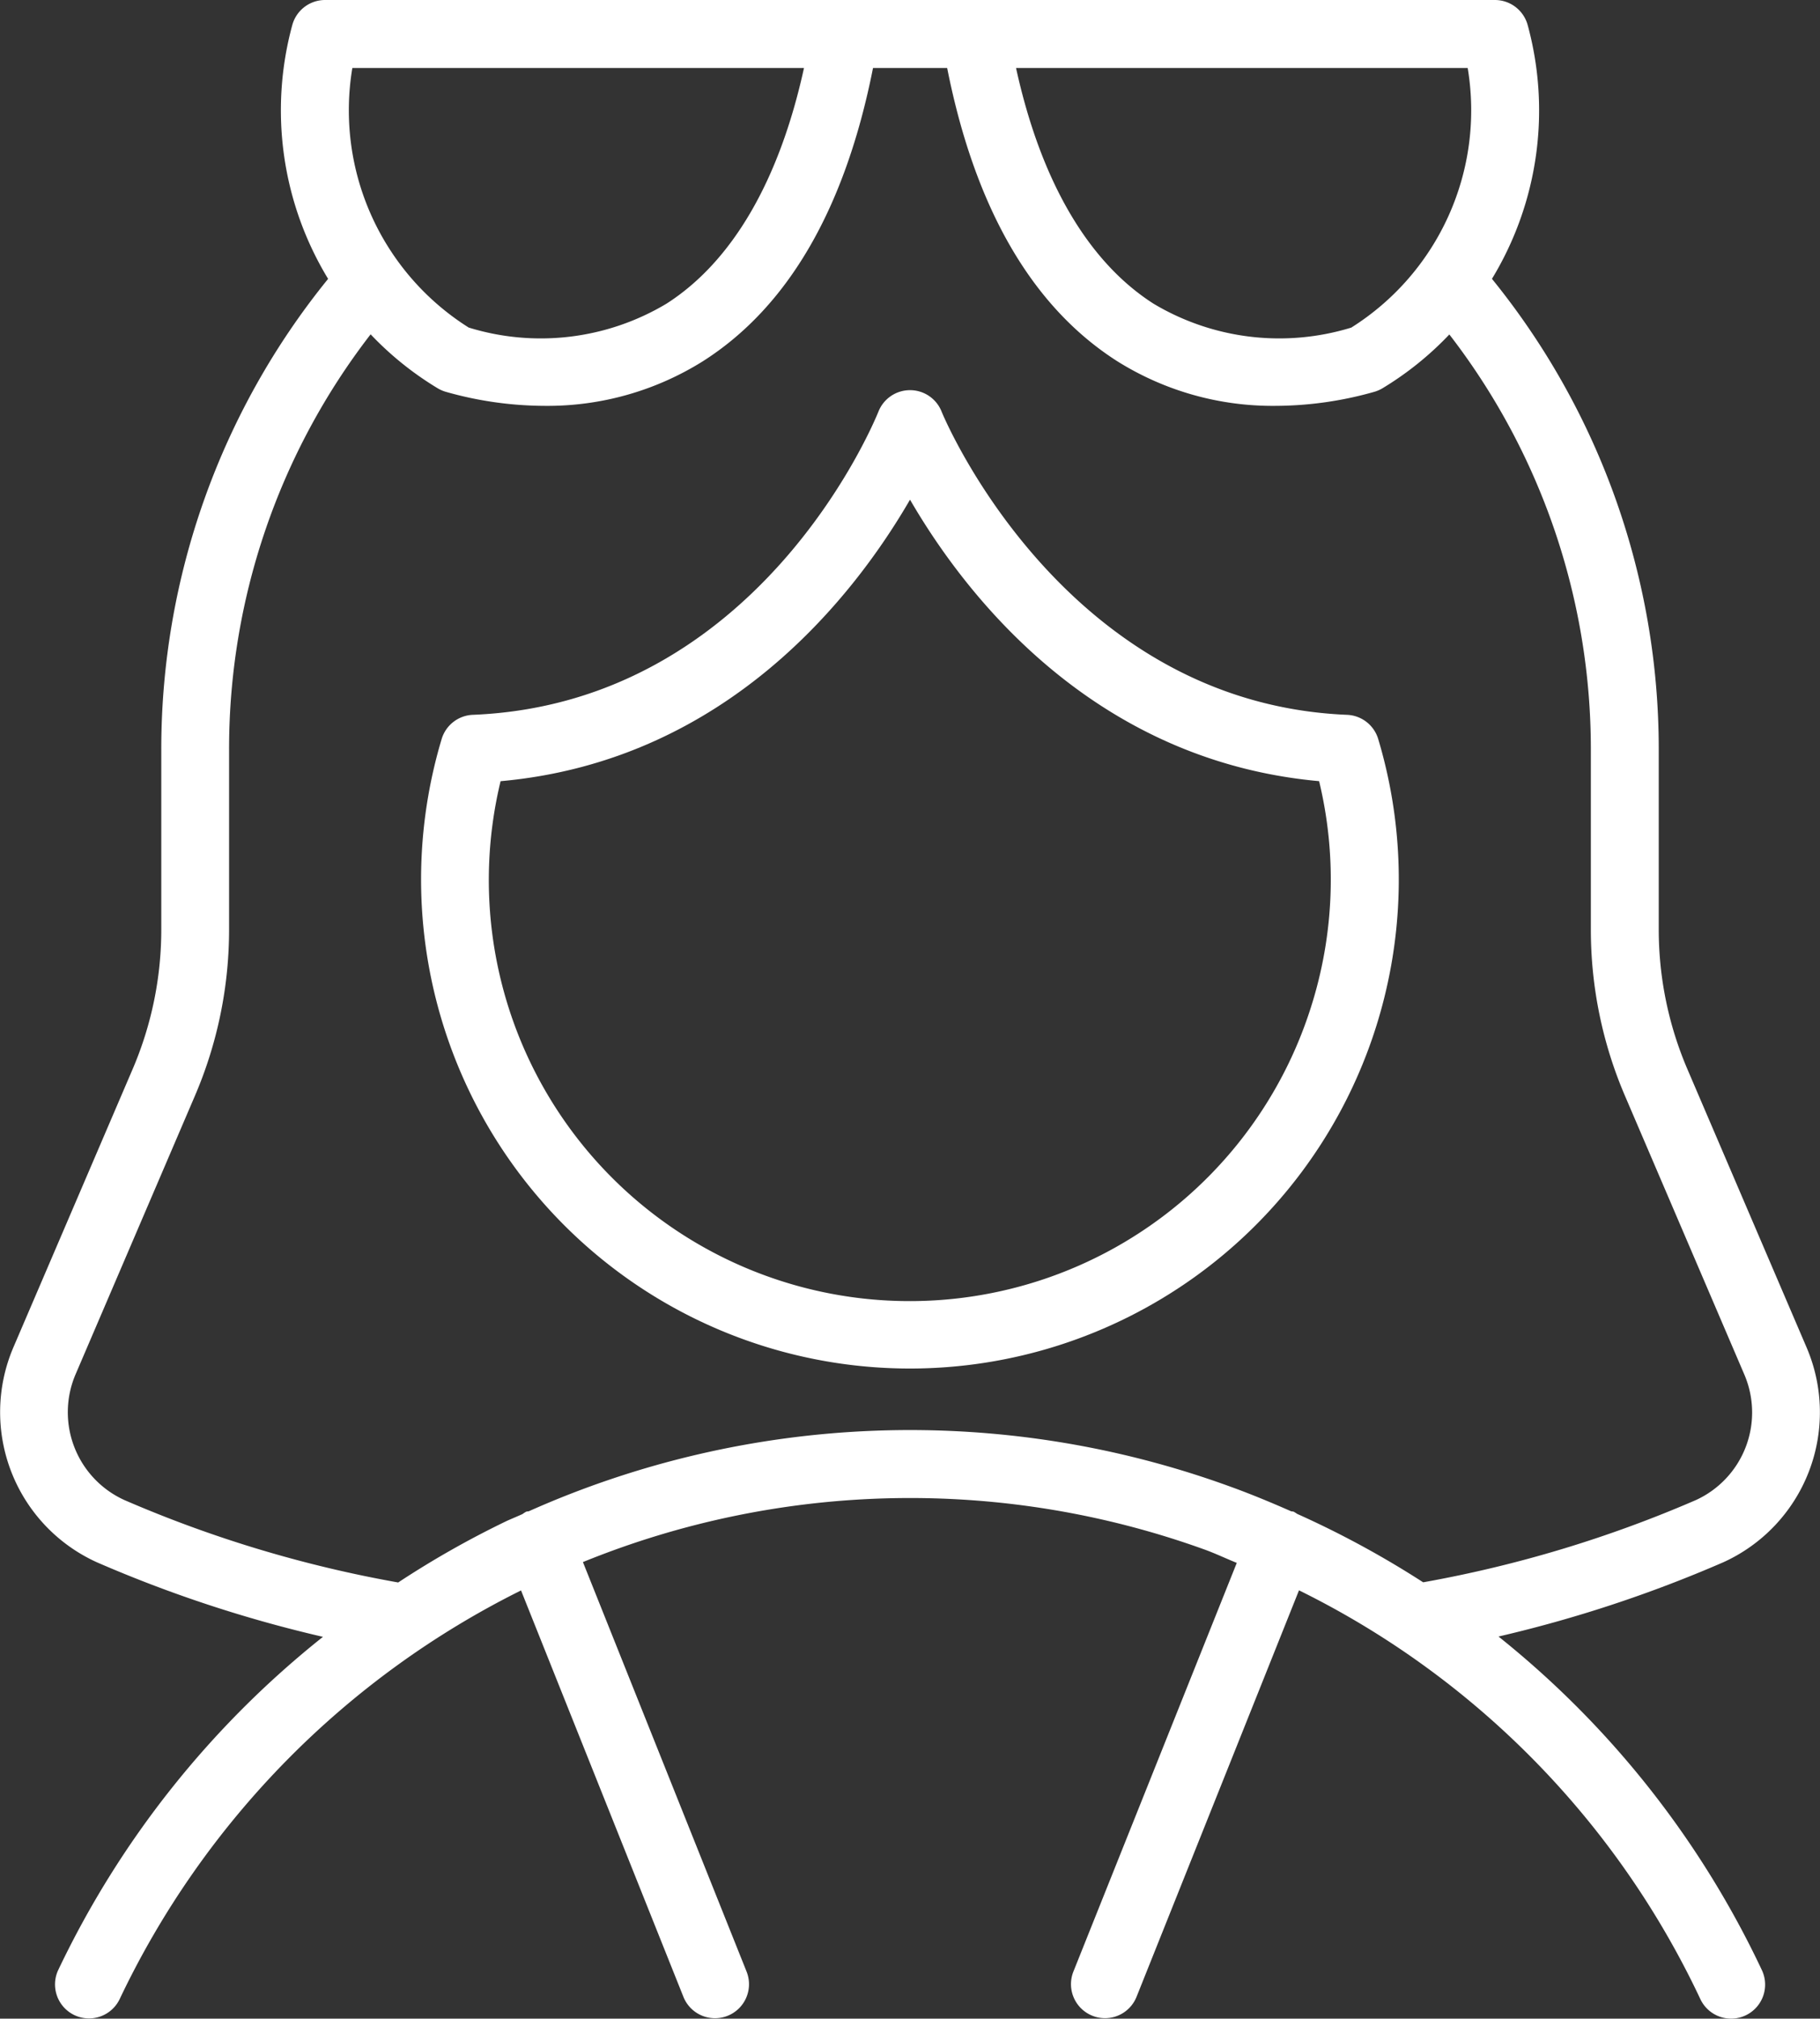 <svg id="Calque_1" data-name="Calque 1" xmlns="http://www.w3.org/2000/svg" viewBox="0 0 53.555 59.372"><rect x="0" y="0" width="53.555" height="59.372" fill="#333333" stroke="none"/><defs><style>.cls-1{fill:#fff;}</style></defs><g id="Avatars_Geometric-Women-People_people-woman-glasses-1" data-name="Avatars Geometric-Women-People people-woman-glasses-1"><path class="cls-1" d="M43.859,22.338c-8.381-.346-11.9-8.836-11.931-8.922A1,1,0,0,0,31,12.789h0a1,1,0,0,0-.928.628c-.141.349-3.542,8.582-11.937,8.921a1,1,0,0,0-.917.712,14.385,14.385,0,1,0,27.559,0A1,1,0,0,0,43.859,22.338Zm-1,8.4a12.385,12.385,0,0,1-23.907-6.448c6.694-.6,10.449-5.52,12.048-8.28,1.6,2.758,5.355,7.674,12.038,8.279A12.361,12.361,0,0,1,42.86,30.736Z" transform="translate(-4.222 -1.314)"/><path class="cls-1" d="M57.387,40.955l-3.508-8.186a10.42,10.42,0,0,1-.847-4.129V23.351A21.947,21.947,0,0,0,48.124,9.515,9.537,9.537,0,0,0,49.175,2.05a1,1,0,0,0-.963-.736H13.788a1,1,0,0,0-.965.736,9.54,9.54,0,0,0,1.054,7.466A21.928,21.928,0,0,0,8.968,23.349V28.64a10.419,10.419,0,0,1-.847,4.128l-3.51,8.185a4.848,4.848,0,0,0,2.466,6.312,38.336,38.336,0,0,0,6.648,2.191,27.759,27.759,0,0,0-7.79,9.8,1,1,0,0,0,1.808.855A25.774,25.774,0,0,1,19.554,48.091l4.778,11.953a1,1,0,0,0,.929.629A1,1,0,0,0,26.19,59.3L21.375,47.257a25.536,25.536,0,0,1,18.291-.369c.324.117.631.265.949.393L35.808,59.3a1,1,0,0,0,.558,1.3.987.987,0,0,0,.371.072,1,1,0,0,0,.929-.629l4.78-11.955A25.512,25.512,0,0,1,54.257,60.112a1,1,0,1,0,1.809-.855,27.628,27.628,0,0,0-7.749-9.81,38.356,38.356,0,0,0,6.619-2.186A4.843,4.843,0,0,0,57.387,40.955ZM47.41,3.314a7.55,7.55,0,0,1-3.425,7.635,7.216,7.216,0,0,1-5.815-.7c-1.935-1.234-3.323-3.617-4.05-6.935Zm-32.82,0H27.88c-.727,3.318-2.116,5.7-4.05,6.934a7.206,7.206,0,0,1-5.816.7A7.552,7.552,0,0,1,14.59,3.314ZM46.1,47.852a27.882,27.882,0,0,0-3.709-2.013,1.059,1.059,0,0,0-.1-.063c-.026-.01-.053-.006-.079-.014-.615-.271-1.237-.528-1.875-.756a27.532,27.532,0,0,0-20.549.754c-.028.009-.057.005-.085.016a.916.916,0,0,0-.106.069c-.152.069-.307.132-.458.2a27.375,27.375,0,0,0-3.2,1.812,36.15,36.15,0,0,1-8.058-2.425,2.836,2.836,0,0,1-1.437-3.693l3.51-8.187a12.393,12.393,0,0,0,1.009-4.916V23.347a19.926,19.926,0,0,1,4.165-12.2A9.421,9.421,0,0,0,17.1,12.733a1.037,1.037,0,0,0,.244.106,10.738,10.738,0,0,0,2.9.412,8.615,8.615,0,0,0,4.667-1.316c2.514-1.6,4.187-4.51,5-8.621h2.182c.816,4.111,2.49,7.019,5,8.621a8.61,8.61,0,0,0,4.666,1.316,10.739,10.739,0,0,0,2.9-.412,1.044,1.044,0,0,0,.245-.106,9.4,9.4,0,0,0,1.966-1.582,19.935,19.935,0,0,1,4.164,12.2V28.64a12.39,12.39,0,0,0,1.009,4.916l3.509,8.189a2.832,2.832,0,0,1-1.422,3.686A36.193,36.193,0,0,1,46.1,47.852Z" transform="translate(-4.222 -1.314)"/></g></svg>